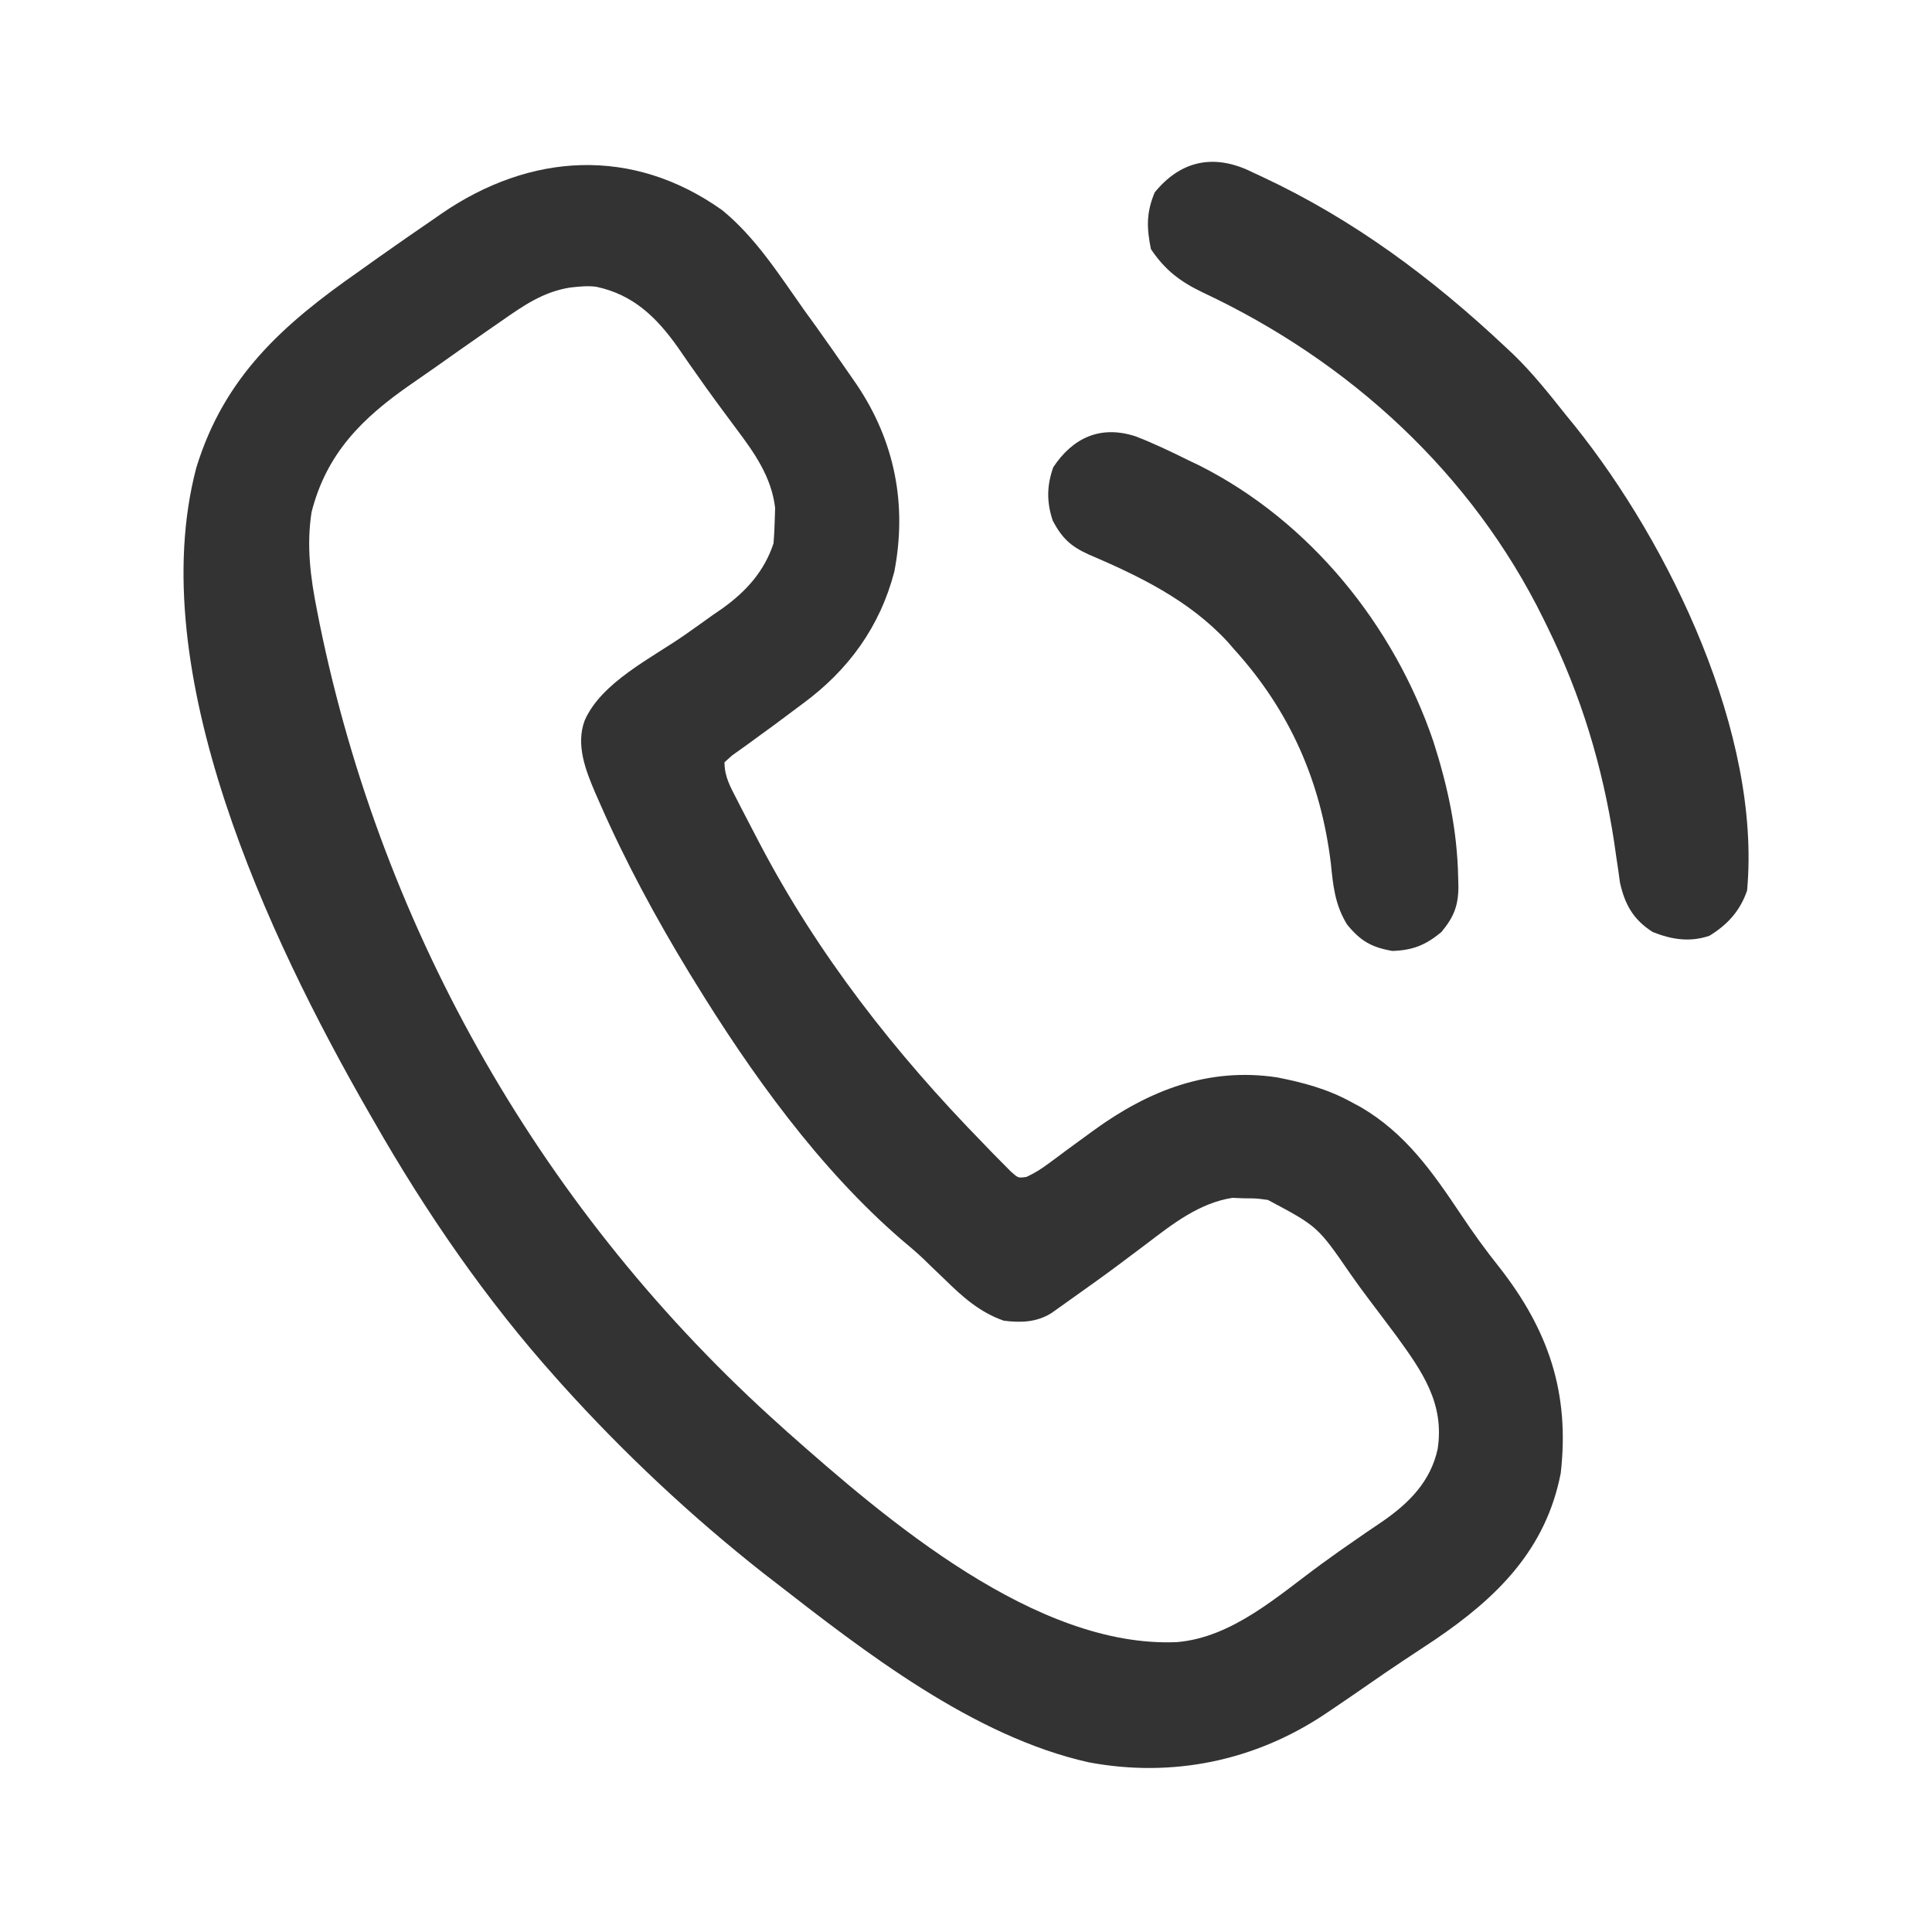 <svg width="24" height="24" viewBox="0 0 24 24" fill="none" xmlns="http://www.w3.org/2000/svg">
<path d="M8.973 2.612C9.387 2.952 9.677 3.409 9.984 3.844C10.036 3.916 10.088 3.988 10.14 4.06C10.277 4.252 10.413 4.446 10.547 4.64C10.58 4.688 10.613 4.735 10.646 4.783C11.118 5.487 11.27 6.273 11.109 7.104C10.93 7.787 10.54 8.322 9.979 8.736C9.944 8.762 9.909 8.788 9.873 8.815C9.712 8.937 9.549 9.057 9.385 9.175C9.359 9.194 9.333 9.213 9.306 9.233C9.236 9.284 9.166 9.334 9.095 9.384C9.064 9.412 9.032 9.44 9 9.469C9 9.651 9.074 9.776 9.155 9.934C9.172 9.967 9.189 10 9.206 10.034C9.262 10.143 9.318 10.251 9.375 10.359C9.394 10.396 9.414 10.433 9.434 10.472C10.159 11.858 11.122 13.086 12.214 14.203C12.255 14.245 12.295 14.288 12.337 14.331C12.376 14.37 12.415 14.409 12.454 14.449C12.489 14.484 12.523 14.519 12.559 14.555C12.649 14.635 12.649 14.635 12.751 14.62C12.854 14.573 12.938 14.519 13.028 14.452C13.063 14.426 13.098 14.4 13.134 14.374C13.171 14.346 13.207 14.319 13.245 14.291C13.322 14.235 13.398 14.179 13.475 14.123C13.511 14.097 13.548 14.07 13.586 14.042C14.271 13.545 15.011 13.254 15.867 13.384C16.192 13.448 16.49 13.528 16.781 13.687C16.822 13.709 16.863 13.731 16.905 13.754C17.462 14.08 17.797 14.562 18.149 15.088C18.299 15.313 18.455 15.53 18.624 15.741C19.235 16.521 19.502 17.303 19.388 18.3C19.204 19.25 18.597 19.846 17.824 20.37C17.69 20.459 17.556 20.548 17.422 20.636C17.276 20.733 17.132 20.832 16.988 20.932C16.842 21.034 16.695 21.134 16.547 21.234C16.507 21.261 16.507 21.261 16.467 21.288C15.59 21.876 14.563 22.087 13.524 21.892C12.092 21.572 10.743 20.522 9.609 19.64C9.567 19.608 9.525 19.575 9.482 19.542C8.584 18.834 7.75 18.052 6.984 17.203C6.96 17.176 6.936 17.149 6.911 17.121C6.039 16.149 5.287 15.055 4.641 13.922C4.62 13.886 4.599 13.85 4.578 13.813C3.336 11.649 1.774 8.342 2.438 5.812C2.785 4.678 3.516 4.03 4.453 3.375C4.534 3.317 4.615 3.26 4.696 3.202C4.926 3.039 5.158 2.878 5.391 2.719C5.438 2.686 5.438 2.686 5.487 2.652C6.587 1.898 7.856 1.817 8.973 2.612ZM7.082 3.572C6.749 3.625 6.506 3.794 6.234 3.984C6.162 4.035 6.089 4.085 6.016 4.135C5.813 4.276 5.612 4.418 5.41 4.561C5.308 4.632 5.206 4.703 5.104 4.774C4.501 5.191 4.056 5.631 3.87 6.363C3.806 6.779 3.856 7.172 3.938 7.582C3.948 7.634 3.958 7.687 3.969 7.74C4.756 11.597 6.769 15.097 9.703 17.718C9.74 17.752 9.74 17.752 9.778 17.786C11.024 18.891 12.877 20.475 14.62 20.399C15.313 20.341 15.88 19.819 16.419 19.426C16.565 19.319 16.713 19.215 16.862 19.113C16.898 19.088 16.933 19.063 16.97 19.038C17.037 18.992 17.105 18.946 17.172 18.901C17.503 18.673 17.772 18.403 17.859 18C17.946 17.433 17.668 17.039 17.35 16.6C17.236 16.446 17.12 16.294 17.005 16.141C16.927 16.038 16.852 15.934 16.778 15.829C16.369 15.235 16.369 15.235 15.75 14.906C15.605 14.886 15.605 14.886 15.457 14.886C15.409 14.884 15.36 14.882 15.31 14.88C14.901 14.943 14.569 15.202 14.247 15.448C14.17 15.506 14.093 15.564 14.015 15.622C13.977 15.651 13.938 15.68 13.898 15.71C13.713 15.848 13.525 15.982 13.336 16.116C13.303 16.14 13.269 16.164 13.235 16.188C13.204 16.21 13.173 16.232 13.141 16.255C13.114 16.274 13.087 16.293 13.059 16.313C12.876 16.427 12.678 16.433 12.469 16.406C12.174 16.303 11.962 16.115 11.742 15.899C11.68 15.84 11.618 15.78 11.556 15.721C11.527 15.693 11.498 15.665 11.469 15.636C11.382 15.554 11.292 15.477 11.2 15.401C10.176 14.517 9.327 13.332 8.625 12.187C8.605 12.155 8.586 12.123 8.565 12.09C8.15 11.408 7.77 10.707 7.45 9.975C7.432 9.935 7.414 9.895 7.396 9.853C7.276 9.572 7.15 9.254 7.263 8.95C7.471 8.476 8.091 8.177 8.503 7.89C8.622 7.807 8.741 7.722 8.859 7.637C8.897 7.612 8.934 7.586 8.973 7.559C9.269 7.346 9.493 7.1 9.609 6.75C9.617 6.654 9.622 6.558 9.624 6.463C9.627 6.387 9.627 6.387 9.629 6.31C9.584 5.925 9.372 5.626 9.144 5.323C9.089 5.25 9.035 5.176 8.981 5.103C8.953 5.065 8.925 5.028 8.897 4.989C8.813 4.875 8.731 4.76 8.65 4.644C8.624 4.607 8.598 4.569 8.57 4.531C8.521 4.46 8.471 4.388 8.422 4.317C8.156 3.941 7.867 3.66 7.406 3.562C7.291 3.548 7.196 3.56 7.082 3.572Z" fill="#333333"/>
<path d="M15.491 2.108C15.52 2.122 15.55 2.136 15.58 2.15C15.628 2.172 15.628 2.172 15.677 2.195C16.814 2.726 17.792 3.455 18.703 4.312C18.734 4.341 18.765 4.37 18.797 4.4C19.038 4.633 19.245 4.894 19.453 5.156C19.49 5.201 19.527 5.246 19.564 5.292C20.744 6.764 21.88 9.121 21.703 11.062C21.617 11.315 21.46 11.487 21.234 11.625C20.99 11.707 20.768 11.672 20.531 11.578C20.292 11.426 20.186 11.241 20.124 10.965C20.117 10.915 20.11 10.864 20.103 10.812C20.094 10.755 20.086 10.698 20.077 10.639C20.069 10.579 20.06 10.518 20.051 10.456C19.906 9.513 19.641 8.638 19.219 7.781C19.204 7.751 19.189 7.72 19.174 7.689C18.282 5.875 16.76 4.486 14.943 3.634C14.662 3.499 14.473 3.357 14.297 3.094C14.244 2.83 14.238 2.645 14.344 2.39C14.654 2.011 15.044 1.913 15.491 2.108Z" fill="#333333"/>
<path d="M14.103 5.419C14.33 5.506 14.548 5.611 14.766 5.719C14.811 5.74 14.856 5.762 14.902 5.784C16.276 6.478 17.318 7.77 17.807 9.214C17.986 9.774 18.103 10.315 18.114 10.905C18.115 10.94 18.116 10.975 18.117 11.011C18.116 11.254 18.06 11.391 17.906 11.578C17.708 11.741 17.553 11.804 17.297 11.813C17.036 11.768 16.901 11.689 16.734 11.485C16.582 11.237 16.561 11.005 16.532 10.723C16.408 9.704 16.021 8.826 15.328 8.063C15.303 8.034 15.278 8.005 15.252 7.975C14.774 7.457 14.156 7.158 13.52 6.886C13.299 6.786 13.192 6.683 13.078 6.469C13 6.236 13.003 6.033 13.084 5.804C13.329 5.436 13.67 5.28 14.103 5.419Z" fill="#333333"/>
</svg>
